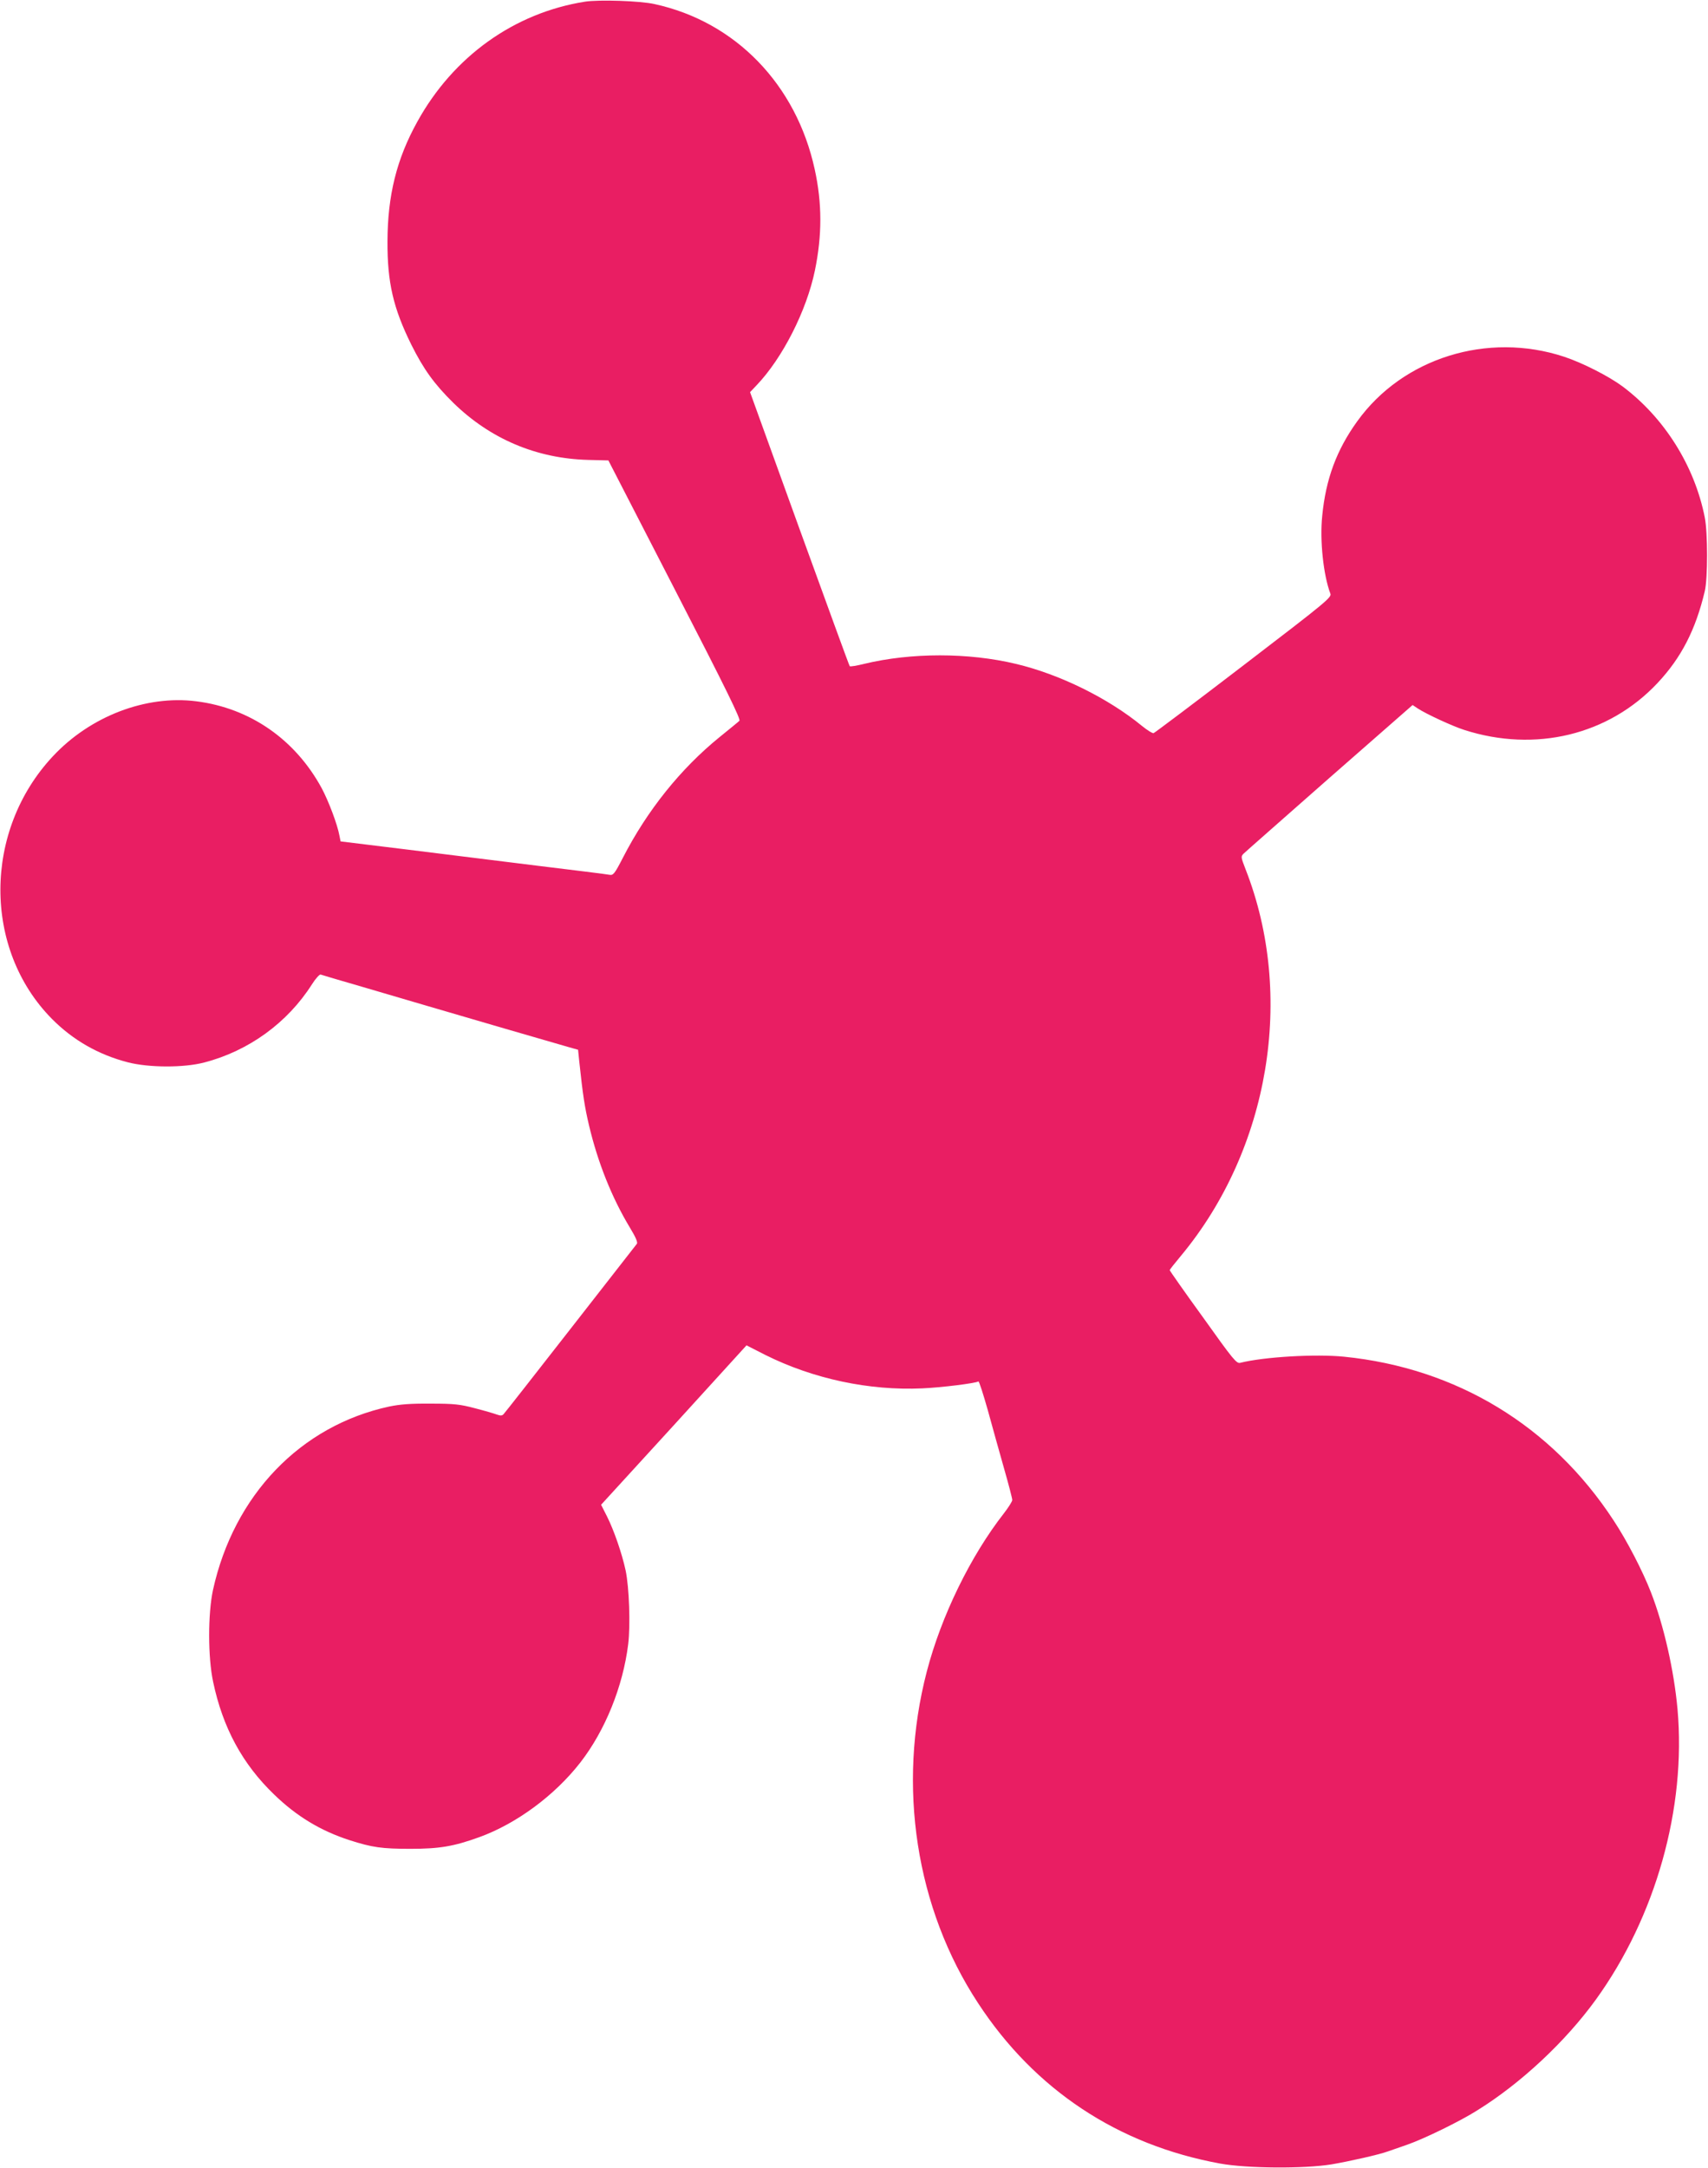 <?xml version="1.0" standalone="no"?>
<!DOCTYPE svg PUBLIC "-//W3C//DTD SVG 20010904//EN"
 "http://www.w3.org/TR/2001/REC-SVG-20010904/DTD/svg10.dtd">
<svg version="1.0" xmlns="http://www.w3.org/2000/svg"
 width="1009pt" height="1280pt" viewBox="0 0 1009 1280"
 preserveAspectRatio="xMidYMid meet">
<g transform="translate(0,1280) scale(0.1,-0.1)"
fill="#e91e63" stroke="none">
<path d="M3455 12790 c-417 -66 -777 -323 -990 -709 -122 -220 -175 -434 -176
-706 -1 -242 34 -394 141 -610 72 -144 135 -232 248 -343 218 -213 491 -329
797 -337 l119 -3 393 -763 c308 -597 390 -766 381 -774 -7 -7 -60 -50 -118
-97 -229 -186 -426 -431 -570 -711 -50 -97 -57 -105 -80 -101 -14 3 -207 27
-430 54 -223 28 -575 71 -782 97 l-376 46 -7 35 c-12 66 -64 203 -104 278
-156 288 -423 474 -741 514 -298 38 -627 -88 -848 -325 -411 -439 -413 -1138
-5 -1550 124 -125 274 -211 448 -256 124 -32 331 -33 452 -1 262 68 491 234
635 460 22 35 46 61 52 59 6 -2 115 -35 241 -71 127 -37 304 -89 395 -116 179
-53 754 -220 835 -243 l50 -14 7 -69 c21 -198 32 -269 58 -379 52 -219 135
-426 240 -600 36 -59 49 -90 42 -98 -5 -7 -181 -232 -392 -502 -210 -269 -388
-496 -395 -503 -9 -10 -18 -10 -41 -2 -16 6 -74 23 -129 37 -87 23 -121 27
-260 27 -120 1 -181 -4 -245 -17 -525 -113 -919 -524 -1042 -1084 -30 -141
-30 -396 1 -541 57 -271 173 -485 360 -665 134 -130 276 -215 446 -270 134
-43 191 -51 360 -51 171 0 255 14 407 69 218 79 444 245 596 440 147 189 252
449 283 698 14 113 6 336 -15 436 -22 102 -69 237 -110 319 l-35 69 430 470
429 471 112 -57 c283 -141 613 -211 925 -197 115 5 315 30 333 41 4 2 28 -73
55 -168 26 -95 69 -249 96 -344 27 -94 49 -179 49 -188 0 -8 -22 -43 -49 -78
-198 -253 -371 -608 -456 -935 -176 -676 -65 -1397 303 -1957 335 -512 827
-837 1430 -947 160 -29 495 -31 657 -5 106 18 284 58 335 77 14 5 66 23 115
40 102 36 311 138 412 202 258 160 521 406 700 653 354 489 535 1131 483 1715
-21 230 -81 495 -157 690 -48 124 -142 306 -221 425 -365 558 -927 899 -1592
966 -168 17 -473 -1 -613 -36 -22 -6 -41 17 -220 268 -109 150 -197 276 -197
279 0 3 30 41 66 84 524 630 675 1537 382 2283 -28 72 -28 75 -11 92 10 10
239 211 508 448 l490 429 30 -20 c50 -33 206 -105 275 -127 420 -135 854 -30
1142 277 140 149 225 314 279 542 18 75 18 345 0 435 -60 305 -239 589 -486
774 -81 60 -236 139 -345 175 -452 149 -953 -7 -1222 -381 -122 -169 -186
-341 -207 -559 -15 -145 7 -349 48 -458 9 -22 -18 -45 -511 -422 -287 -220
-527 -400 -533 -402 -7 -2 -37 17 -68 42 -201 165 -488 306 -746 367 -280 67
-618 67 -896 0 -44 -11 -82 -17 -85 -14 -3 2 -136 368 -297 811 l-292 807 38
40 c154 161 296 441 345 678 43 208 43 397 -1 597 -109 501 -468 872 -947 976
-85 19 -327 27 -411 14z"/>
</g>
</svg>
